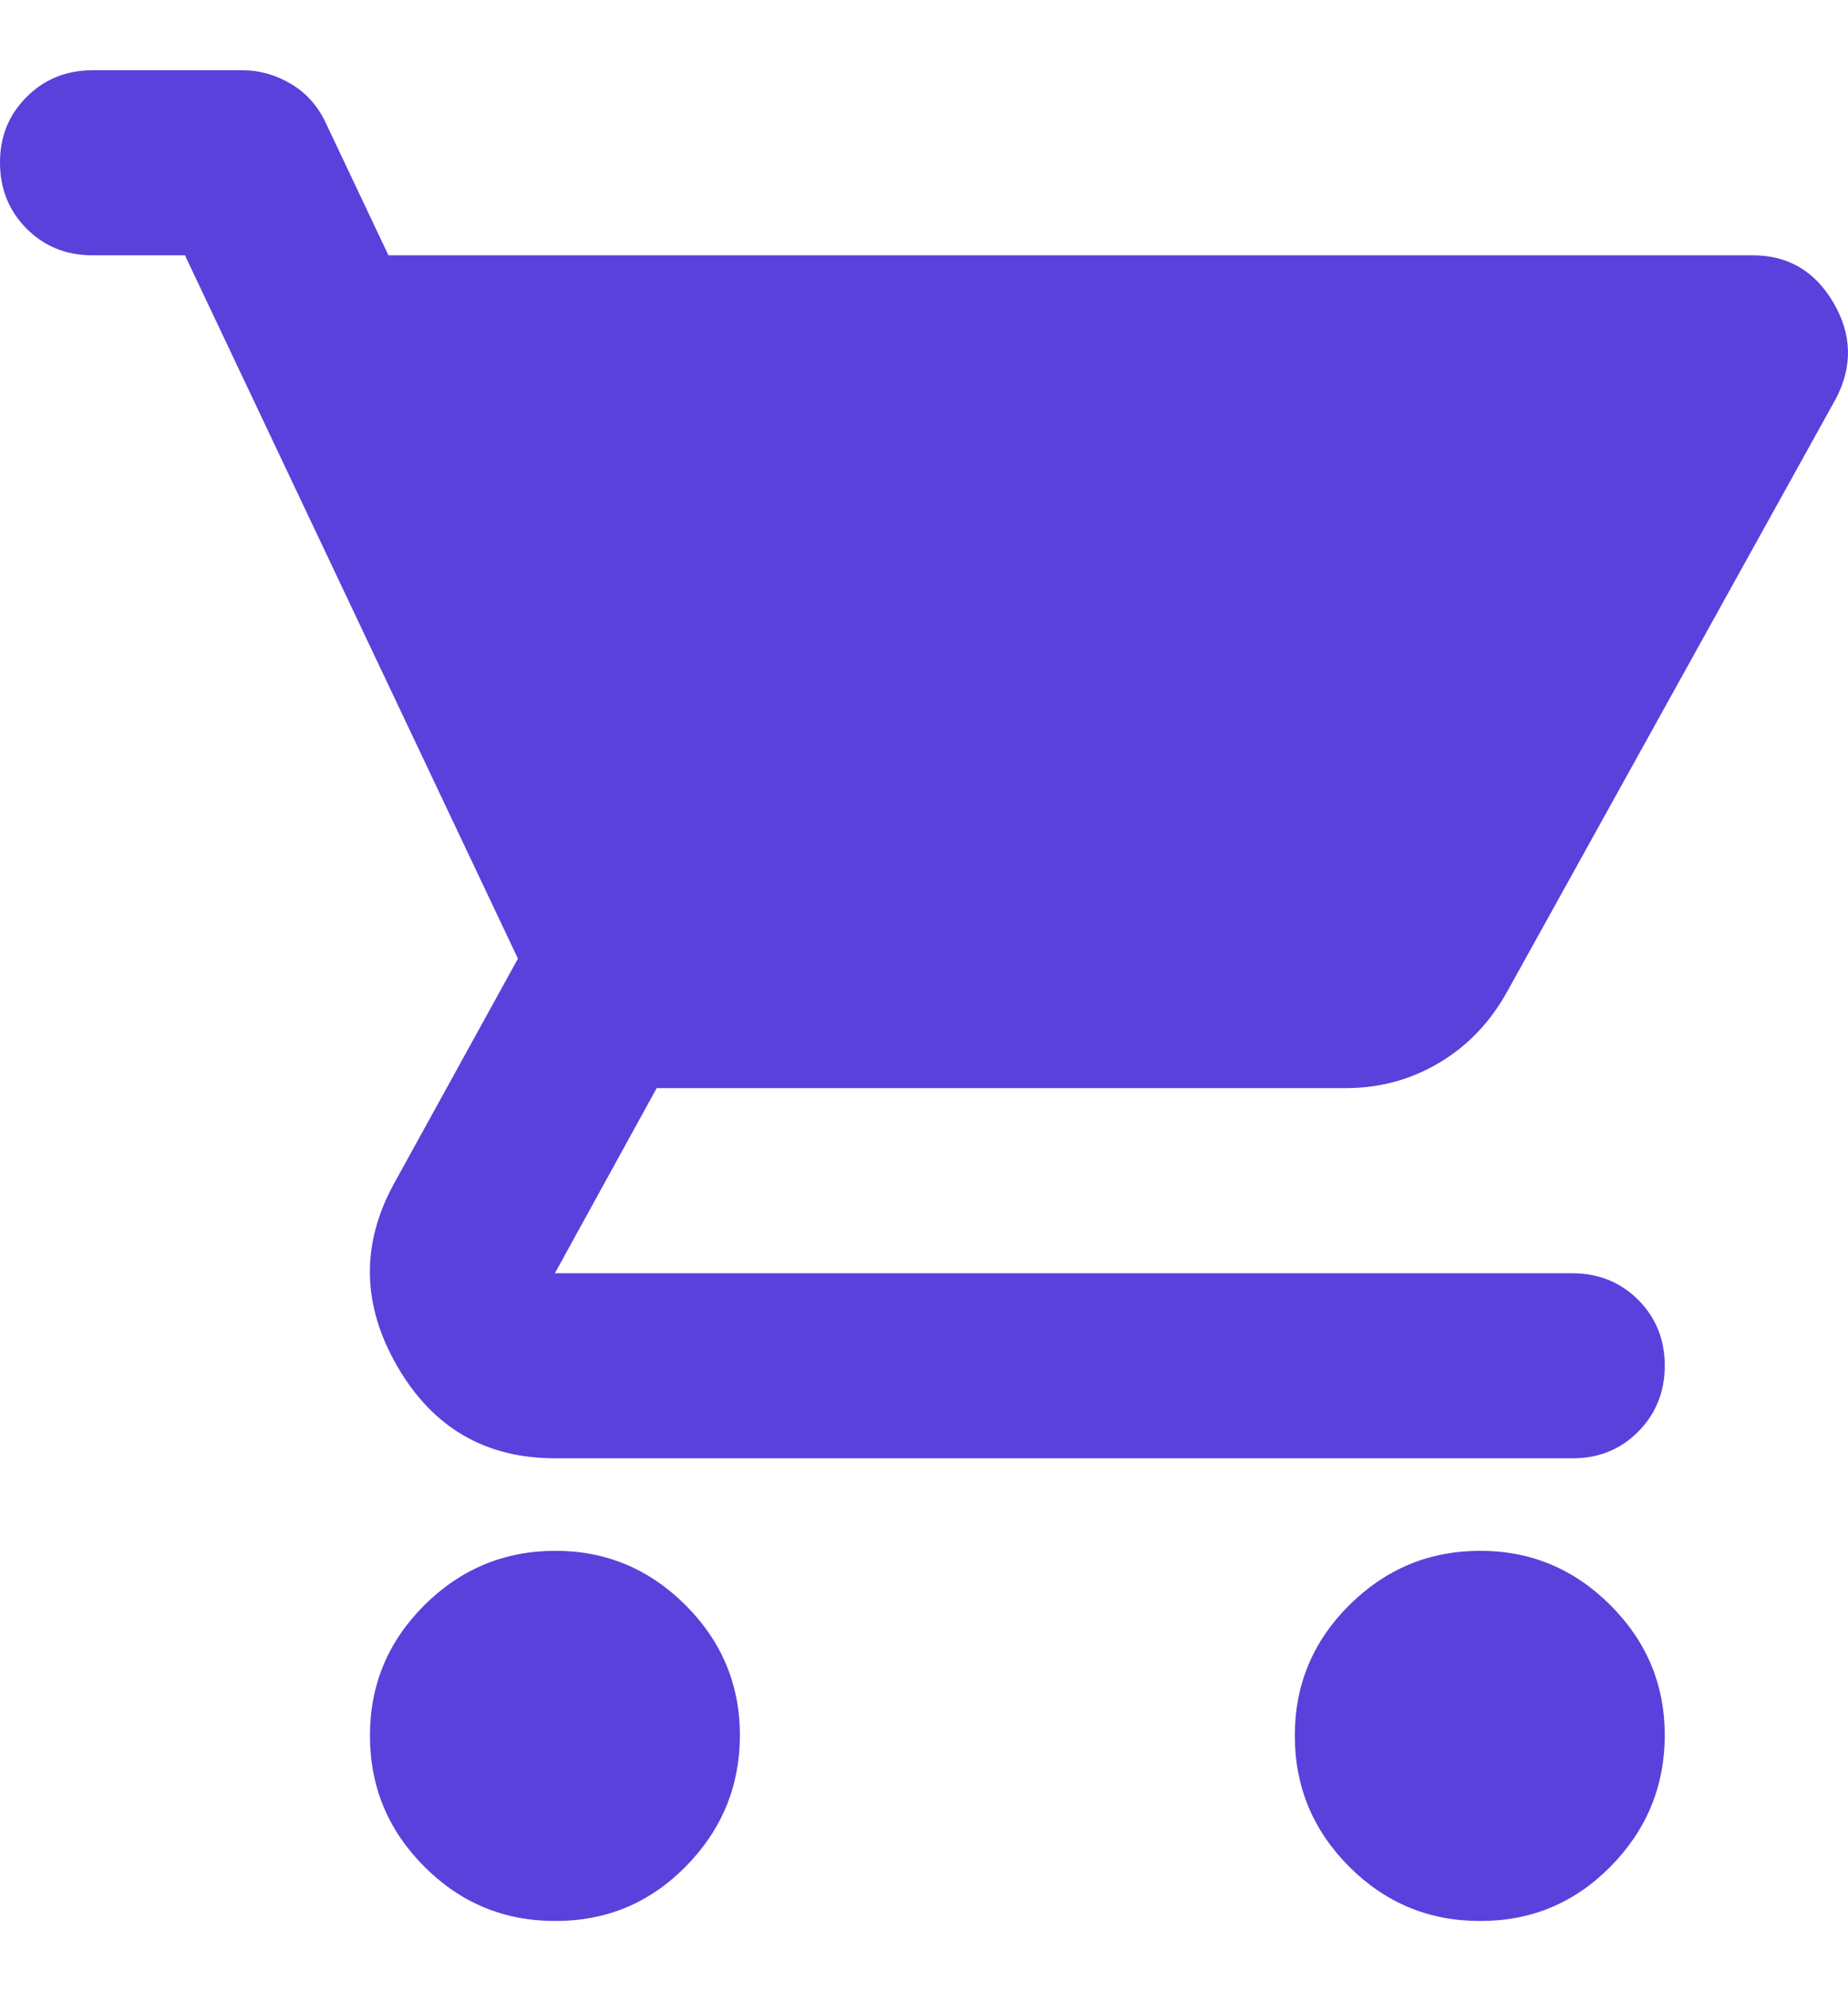 <?xml version="1.0" encoding="UTF-8"?> <svg xmlns="http://www.w3.org/2000/svg" width="26" height="28" viewBox="0 0 26 28" fill="none"><path d="M7.807 27.012C7.092 27.012 6.479 26.758 5.97 26.248C5.461 25.739 5.206 25.126 5.205 24.41C5.204 23.693 5.459 23.081 5.97 22.572C6.481 22.064 7.093 21.809 7.807 21.807C8.521 21.805 9.134 22.061 9.646 22.572C10.158 23.084 10.412 23.697 10.41 24.41C10.407 25.123 10.152 25.736 9.646 26.248C9.139 26.761 8.526 27.015 7.807 27.012ZM20.819 27.012C20.104 27.012 19.491 26.758 18.982 26.248C18.473 25.739 18.218 25.126 18.217 24.41C18.216 23.693 18.471 23.081 18.982 22.572C19.493 22.064 20.105 21.809 20.819 21.807C21.533 21.805 22.146 22.061 22.658 22.572C23.17 23.084 23.424 23.697 23.422 24.41C23.419 25.123 23.164 25.736 22.658 26.248C22.151 26.761 21.538 27.015 20.819 27.012ZM5.465 3.59H24.658C25.157 3.59 25.536 3.813 25.796 4.258C26.057 4.703 26.067 5.153 25.829 5.607L21.21 13.935C20.971 14.369 20.651 14.705 20.251 14.943C19.85 15.182 19.41 15.301 18.933 15.301H9.239L7.807 17.904H22.12C22.489 17.904 22.798 18.029 23.048 18.278C23.298 18.528 23.422 18.837 23.422 19.205C23.421 19.573 23.296 19.882 23.047 20.133C22.798 20.383 22.489 20.508 22.12 20.506H7.807C6.831 20.506 6.094 20.078 5.595 19.222C5.096 18.366 5.075 17.514 5.53 16.668L7.287 13.48L2.602 3.59H1.301C0.933 3.59 0.624 3.466 0.375 3.216C0.126 2.966 0.001 2.657 4.4869e-06 2.289C-0.001 1.921 0.124 1.613 0.375 1.363C0.625 1.113 0.934 0.988 1.301 0.988H3.416C3.654 0.988 3.882 1.053 4.099 1.183C4.316 1.313 4.478 1.498 4.587 1.736L5.465 3.59Z" fill="#5A41DB"></path></svg> 
